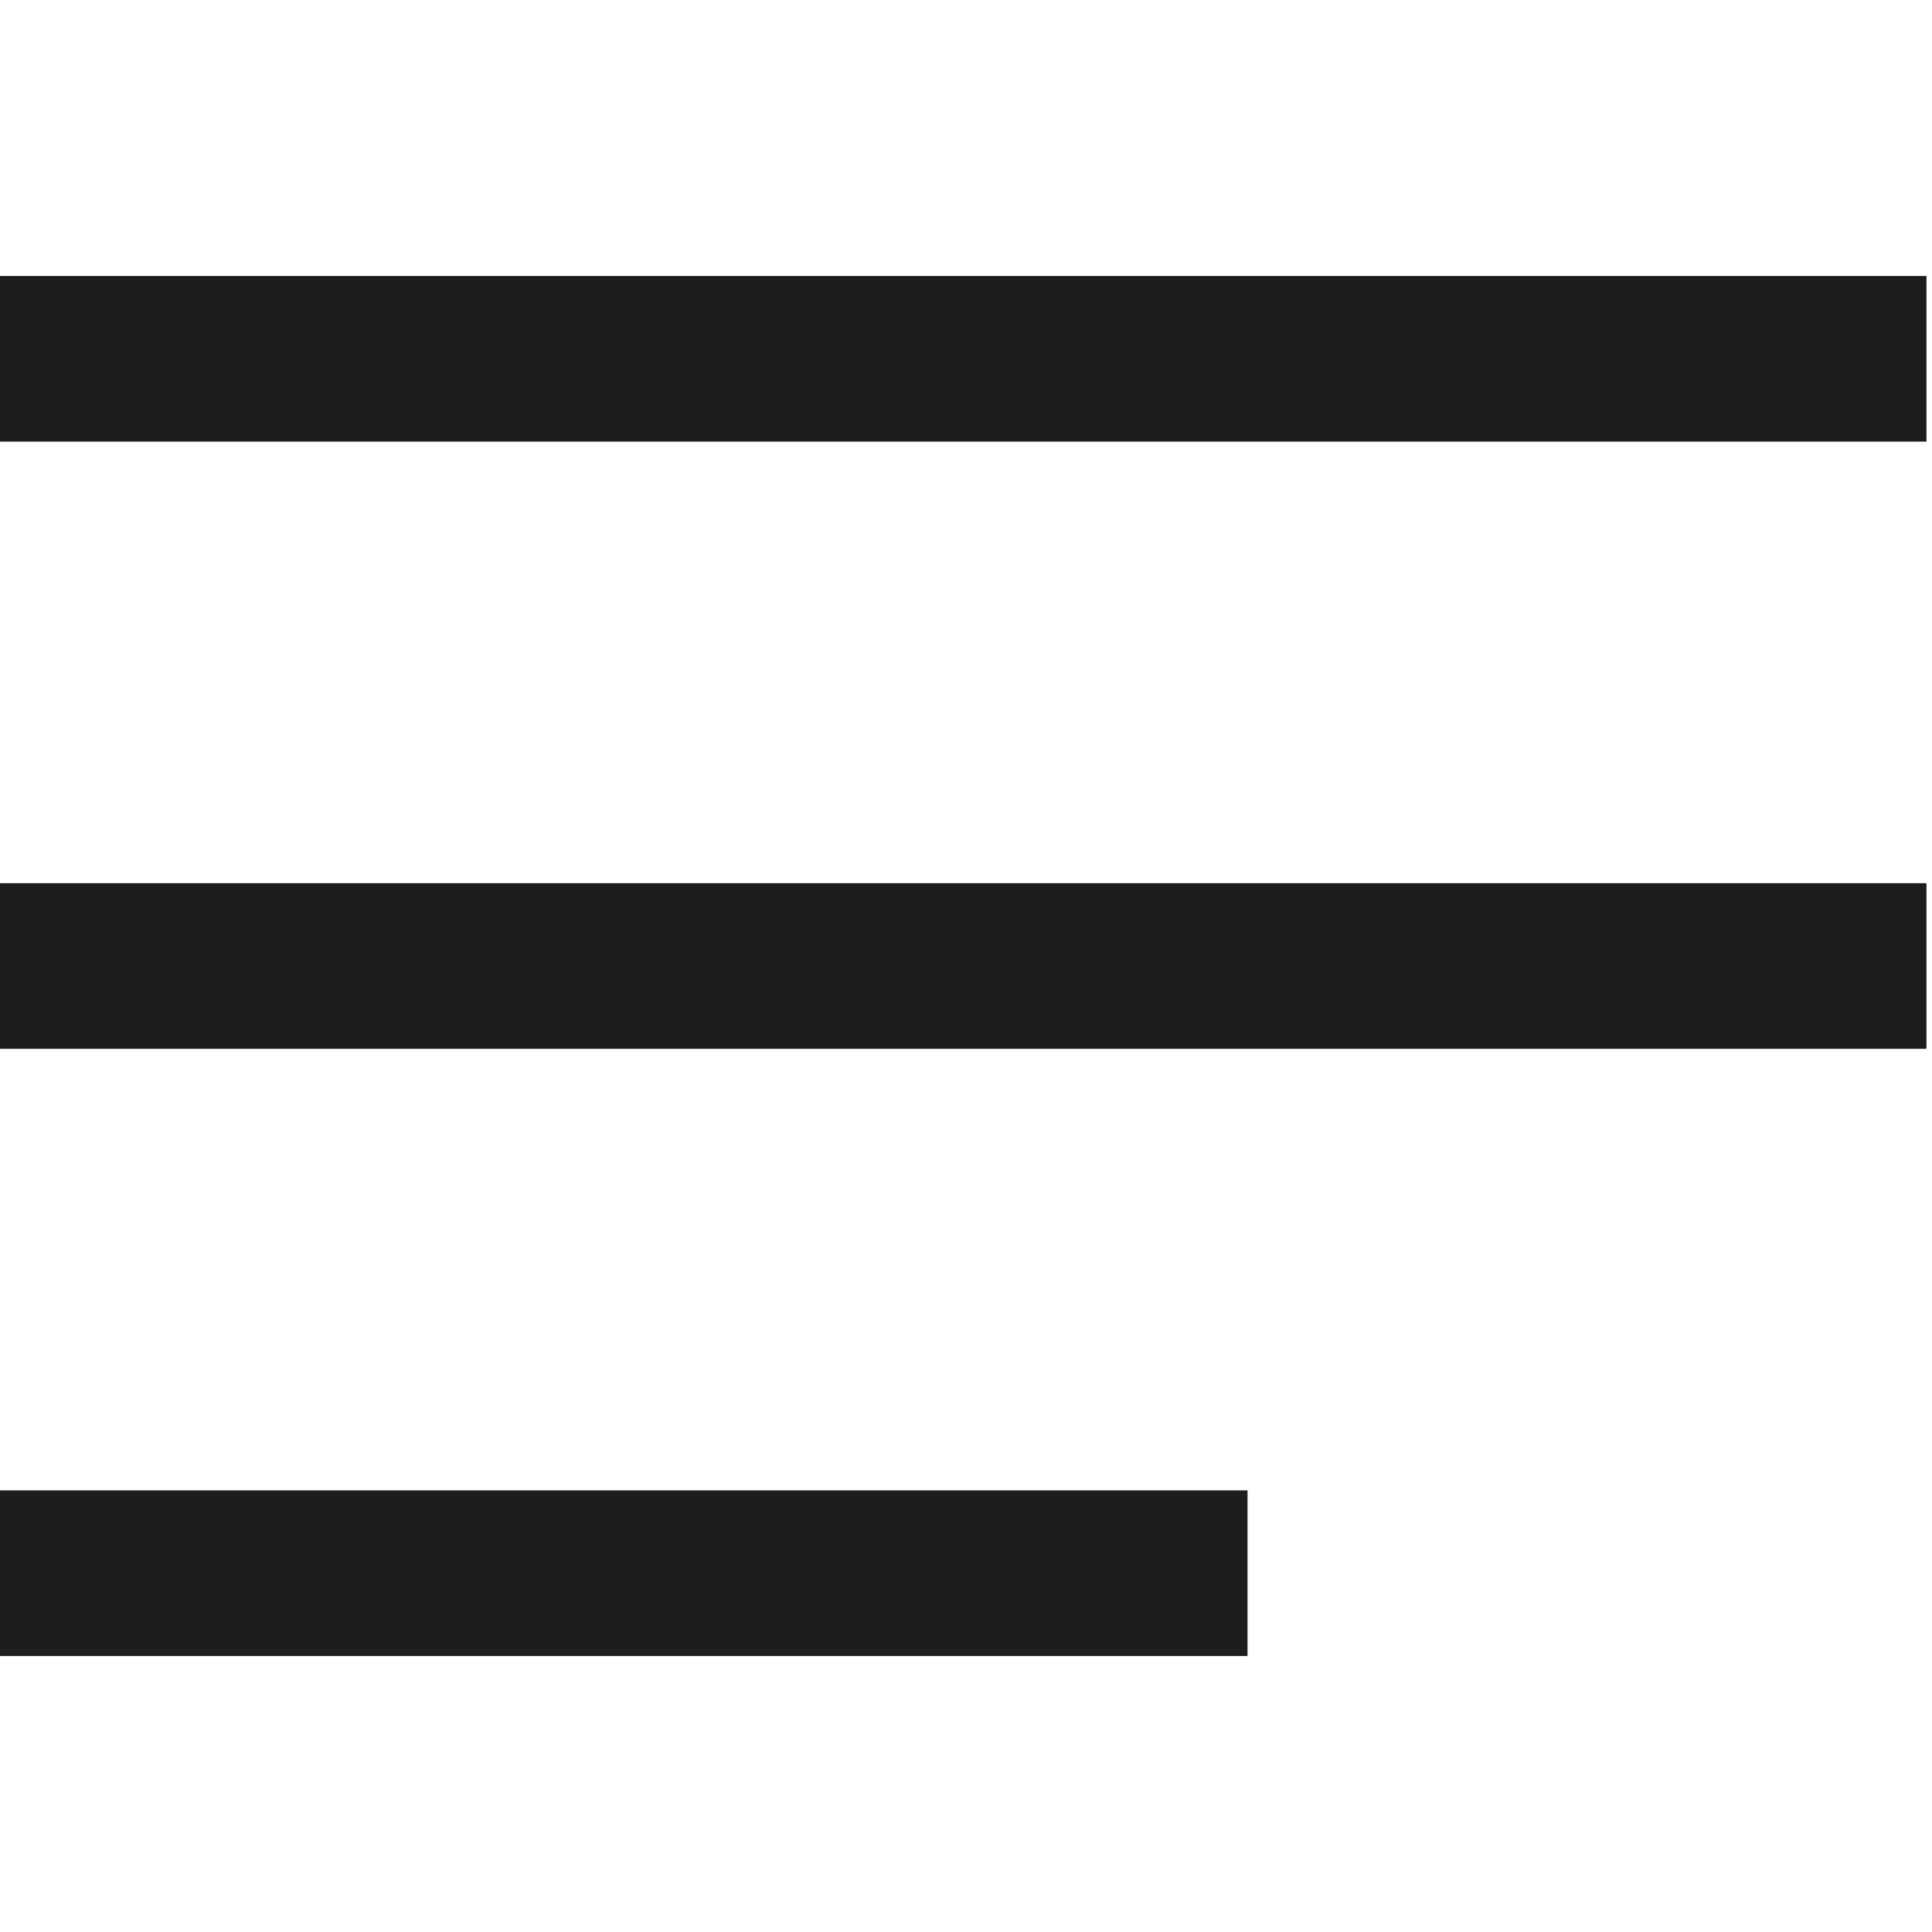 <?xml version="1.0" encoding="utf-8"?>
<!-- Generator: Adobe Illustrator 27.0.1, SVG Export Plug-In . SVG Version: 6.00 Build 0)  -->
<svg version="1.1" id="Livello_1" xmlns="http://www.w3.org/2000/svg" xmlns:xlink="http://www.w3.org/1999/xlink" x="0px" y="0px"
	 viewBox="0 0 35 35" style="enable-background:new 0 0 35 35;" xml:space="preserve">
<style type="text/css">
	.st0{fill:#1D1D1B;}
</style>
<g id="Raggruppa_5" transform="translate(-841.5 -99)">
	<rect x="841.5" y="104" class="st0" width="34.9" height="3"/>
	<rect x="841.5" y="115" class="st0" width="34.9" height="3"/>
	<rect x="841.5" y="126" class="st0" width="22.6" height="3"/>
</g>
</svg>
